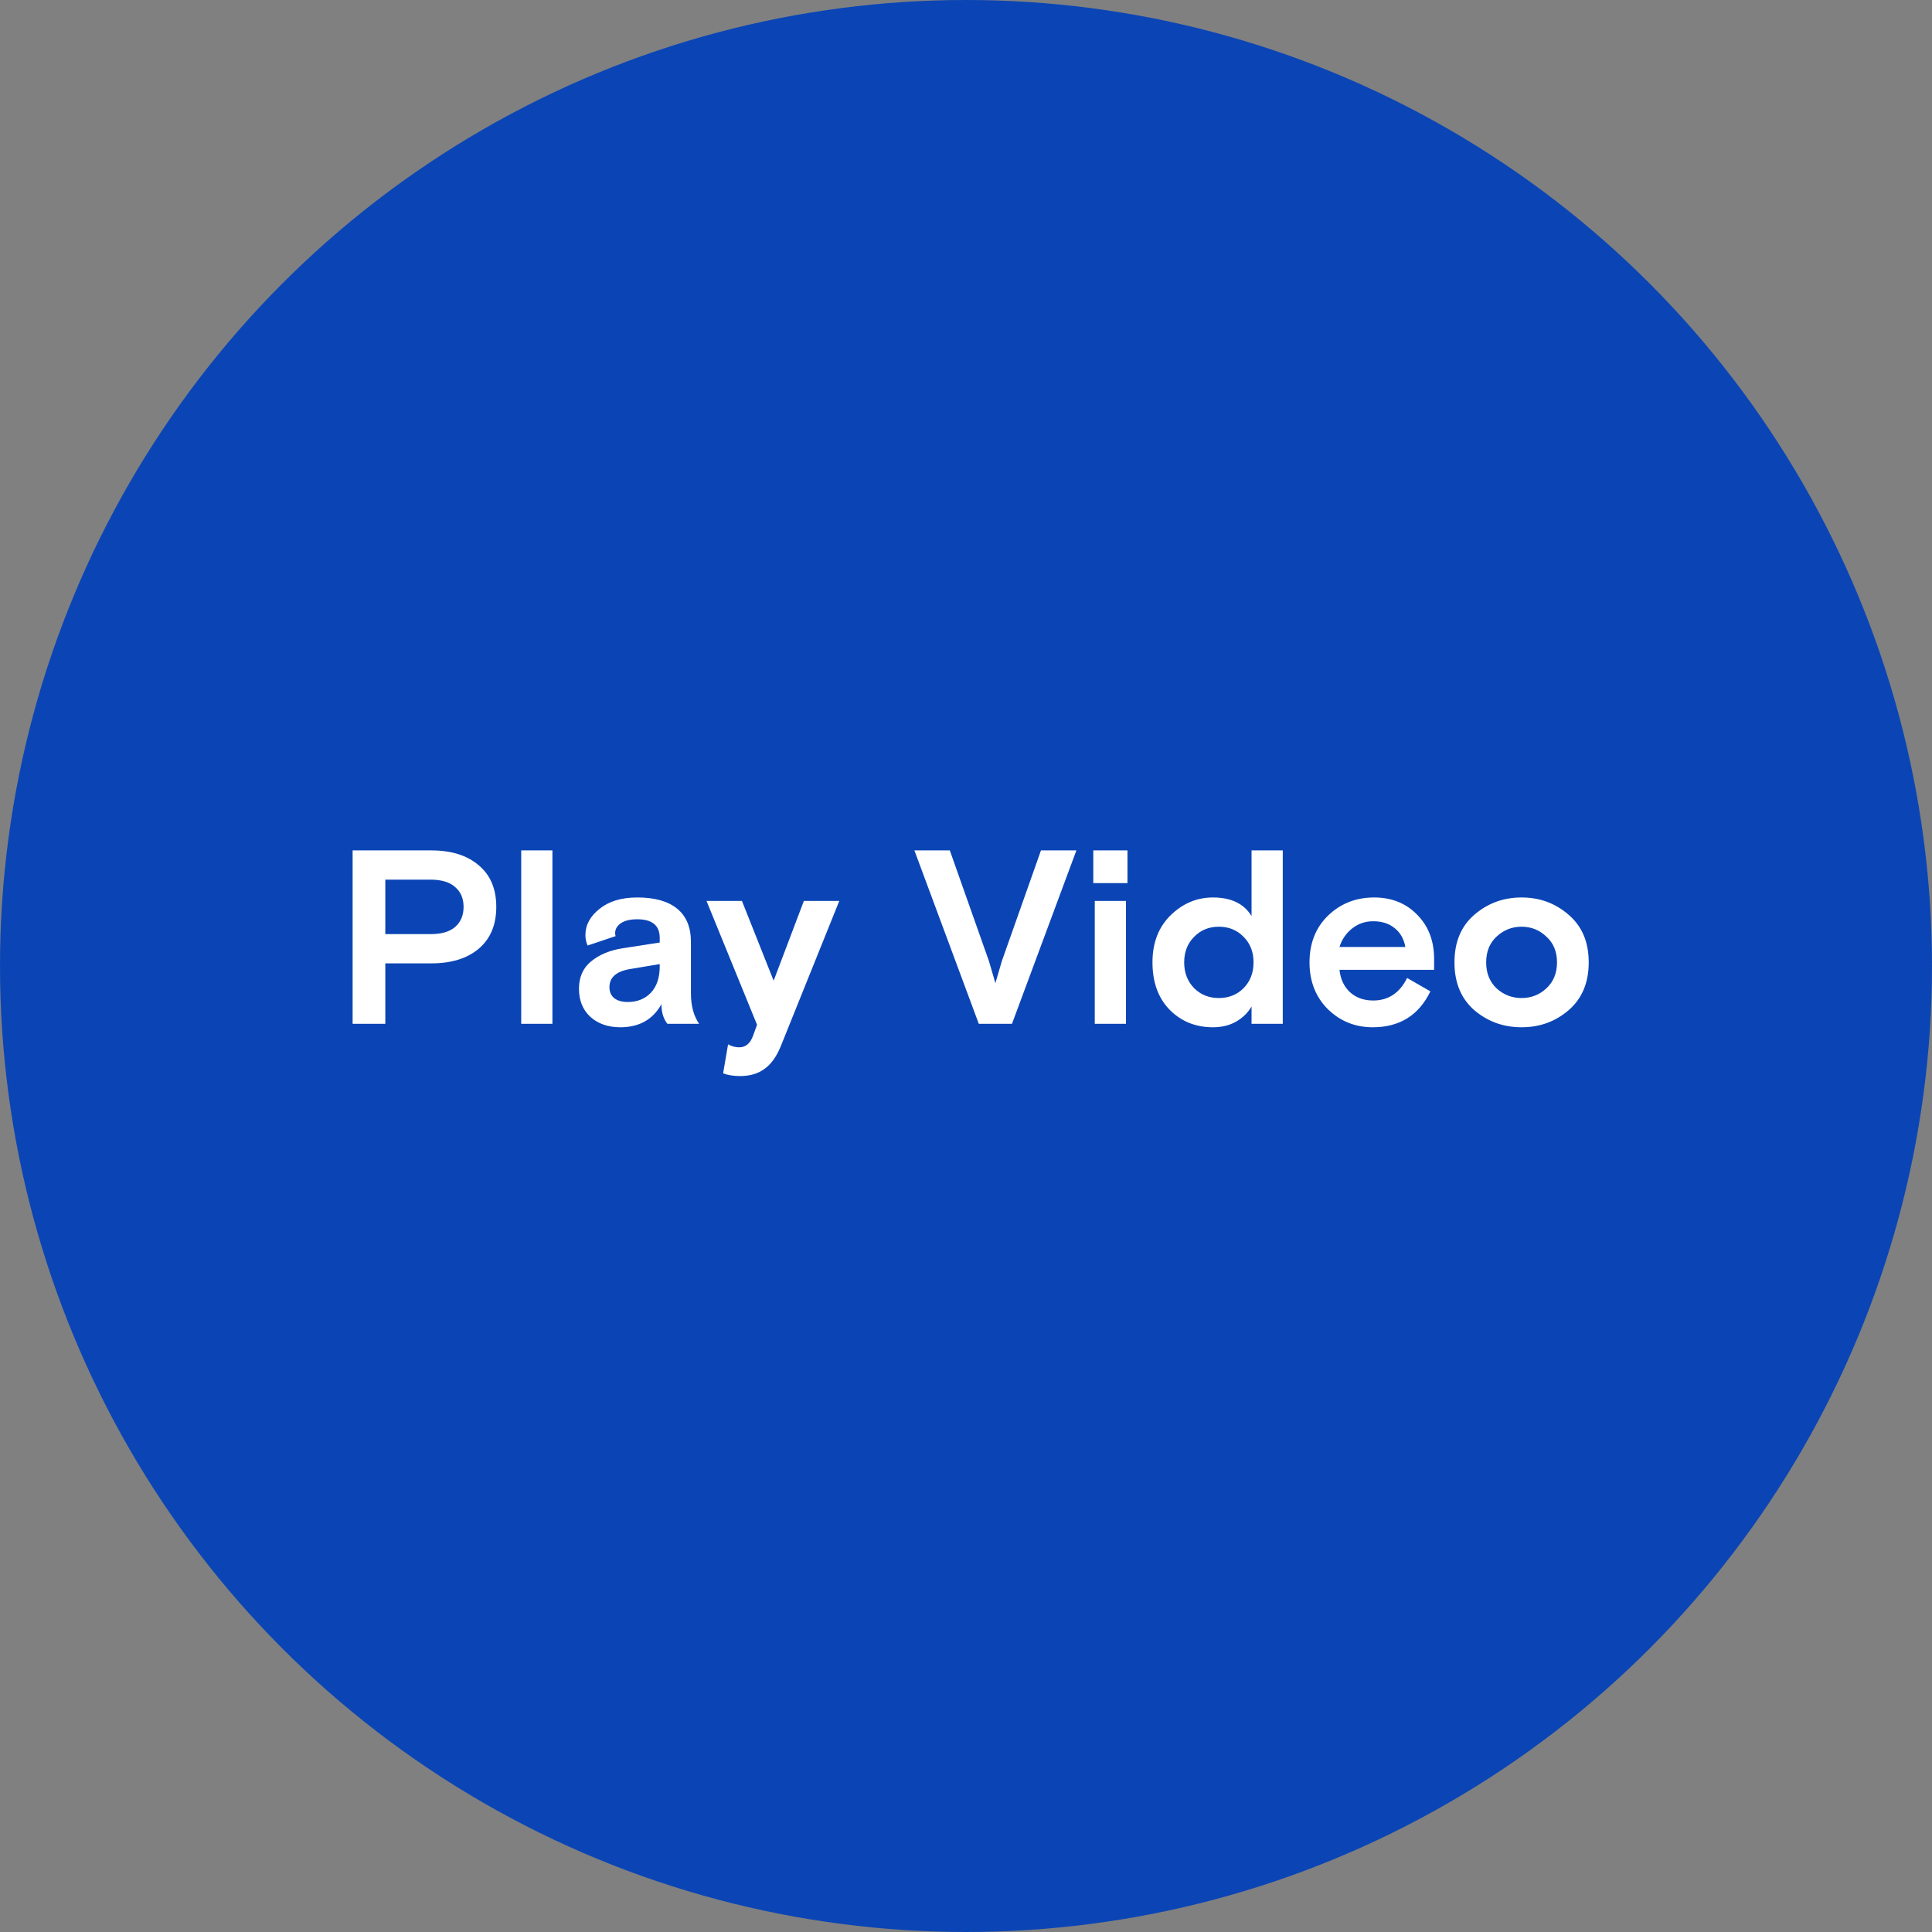 <svg xmlns="http://www.w3.org/2000/svg" width="117" height="117" viewBox="0 0 117 117" fill="none"><rect x="0" y="0" width="117" height="117" fill="#808080" stroke="none"/><circle cx="58.5" cy="58.5" r="58.5" fill="#0B45B5"></circle><path d="M21.354 62V51.5H26.124C27.334 51.5 28.289 51.8 28.989 52.4C29.699 52.99 30.054 53.83 30.054 54.92C30.054 56.01 29.699 56.855 28.989 57.455C28.289 58.045 27.334 58.34 26.124 58.34H23.334V62H21.354ZM23.334 53.27V56.57H26.064C26.734 56.57 27.234 56.425 27.564 56.135C27.904 55.835 28.074 55.43 28.074 54.92C28.074 54.41 27.904 54.01 27.564 53.72C27.234 53.42 26.734 53.27 26.064 53.27H23.334ZM31.564 62V51.5H33.454V62H31.564ZM42.337 62H40.416C40.176 61.7 40.056 61.305 40.056 60.815C39.536 61.745 38.706 62.21 37.566 62.21C36.827 62.21 36.221 62 35.752 61.58C35.291 61.15 35.062 60.585 35.062 59.885C35.062 59.175 35.306 58.62 35.797 58.22C36.297 57.81 36.937 57.545 37.717 57.425L39.952 57.08V56.795C39.952 56.045 39.496 55.67 38.587 55.67C38.166 55.67 37.837 55.75 37.596 55.91C37.367 56.07 37.252 56.27 37.252 56.51C37.252 56.57 37.261 56.63 37.282 56.69L35.587 57.26C35.496 57.06 35.452 56.85 35.452 56.63C35.452 56.02 35.736 55.49 36.306 55.04C36.877 54.58 37.636 54.35 38.587 54.35C39.647 54.35 40.452 54.575 41.002 55.025C41.562 55.475 41.842 56.15 41.842 57.05V60.155C41.842 60.905 42.007 61.52 42.337 62ZM38.017 60.68C38.587 60.68 39.051 60.495 39.411 60.125C39.772 59.745 39.952 59.21 39.952 58.52V58.385L38.151 58.685C37.322 58.825 36.907 59.19 36.907 59.78C36.907 60.07 37.007 60.295 37.206 60.455C37.407 60.605 37.676 60.68 38.017 60.68ZM43.791 65L44.091 63.245C44.311 63.365 44.536 63.425 44.766 63.425C45.156 63.425 45.436 63.19 45.606 62.72L45.846 62.06L42.786 54.56H44.931L46.851 59.39L48.681 54.56H50.826L47.286 63.35C47.026 63.99 46.696 64.45 46.296 64.73C45.906 65.02 45.416 65.165 44.826 65.165C44.416 65.165 44.071 65.11 43.791 65ZM59.275 62L55.375 51.5H57.52L59.89 58.205C60.04 58.725 60.17 59.17 60.28 59.54L60.67 58.205L63.04 51.5H65.185L61.285 62H59.275ZM66.298 62V54.56H68.188V62H66.298ZM66.208 53.48V51.5H68.278V53.48H66.208ZM77.683 51.5V62H75.793V60.95C75.583 61.32 75.273 61.625 74.863 61.865C74.463 62.095 73.993 62.21 73.453 62.21C72.403 62.21 71.528 61.855 70.828 61.145C70.138 60.435 69.793 59.48 69.793 58.28C69.793 57.1 70.158 56.15 70.888 55.43C71.628 54.71 72.483 54.35 73.453 54.35C74.553 54.35 75.333 54.725 75.793 55.475V51.5H77.683ZM72.313 59.84C72.713 60.24 73.213 60.44 73.813 60.44C74.413 60.44 74.913 60.24 75.313 59.84C75.713 59.43 75.913 58.91 75.913 58.28C75.913 57.65 75.713 57.135 75.313 56.735C74.913 56.325 74.413 56.12 73.813 56.12C73.213 56.12 72.713 56.325 72.313 56.735C71.913 57.135 71.713 57.65 71.713 58.28C71.713 58.91 71.913 59.43 72.313 59.84ZM86.848 58.73H81.118C81.178 59.3 81.393 59.755 81.763 60.095C82.133 60.425 82.598 60.59 83.158 60.59C84.078 60.59 84.763 60.135 85.213 59.225L86.623 60.035C85.923 61.485 84.758 62.21 83.128 62.21C82.068 62.21 81.163 61.845 80.413 61.115C79.673 60.375 79.303 59.43 79.303 58.28C79.303 57.12 79.678 56.175 80.428 55.445C81.188 54.715 82.118 54.35 83.218 54.35C84.278 54.35 85.148 54.7 85.828 55.4C86.508 56.09 86.848 56.98 86.848 58.07V58.73ZM83.158 55.79C82.668 55.79 82.238 55.94 81.868 56.24C81.508 56.53 81.258 56.9 81.118 57.35H85.108C85.018 56.86 84.803 56.48 84.463 56.21C84.123 55.93 83.688 55.79 83.158 55.79ZM94.996 55.4C95.806 56.09 96.211 57.05 96.211 58.28C96.211 59.51 95.806 60.475 94.996 61.175C94.196 61.865 93.246 62.21 92.146 62.21C91.046 62.21 90.091 61.865 89.281 61.175C88.481 60.475 88.081 59.51 88.081 58.28C88.081 57.05 88.481 56.09 89.281 55.4C90.091 54.7 91.046 54.35 92.146 54.35C93.246 54.35 94.196 54.7 94.996 55.4ZM90.631 59.855C91.061 60.245 91.566 60.44 92.146 60.44C92.726 60.44 93.226 60.245 93.646 59.855C94.076 59.455 94.291 58.93 94.291 58.28C94.291 57.63 94.076 57.11 93.646 56.72C93.226 56.32 92.726 56.12 92.146 56.12C91.566 56.12 91.061 56.32 90.631 56.72C90.211 57.11 90.001 57.63 90.001 58.28C90.001 58.93 90.211 59.455 90.631 59.855Z" fill="white"></path></svg>